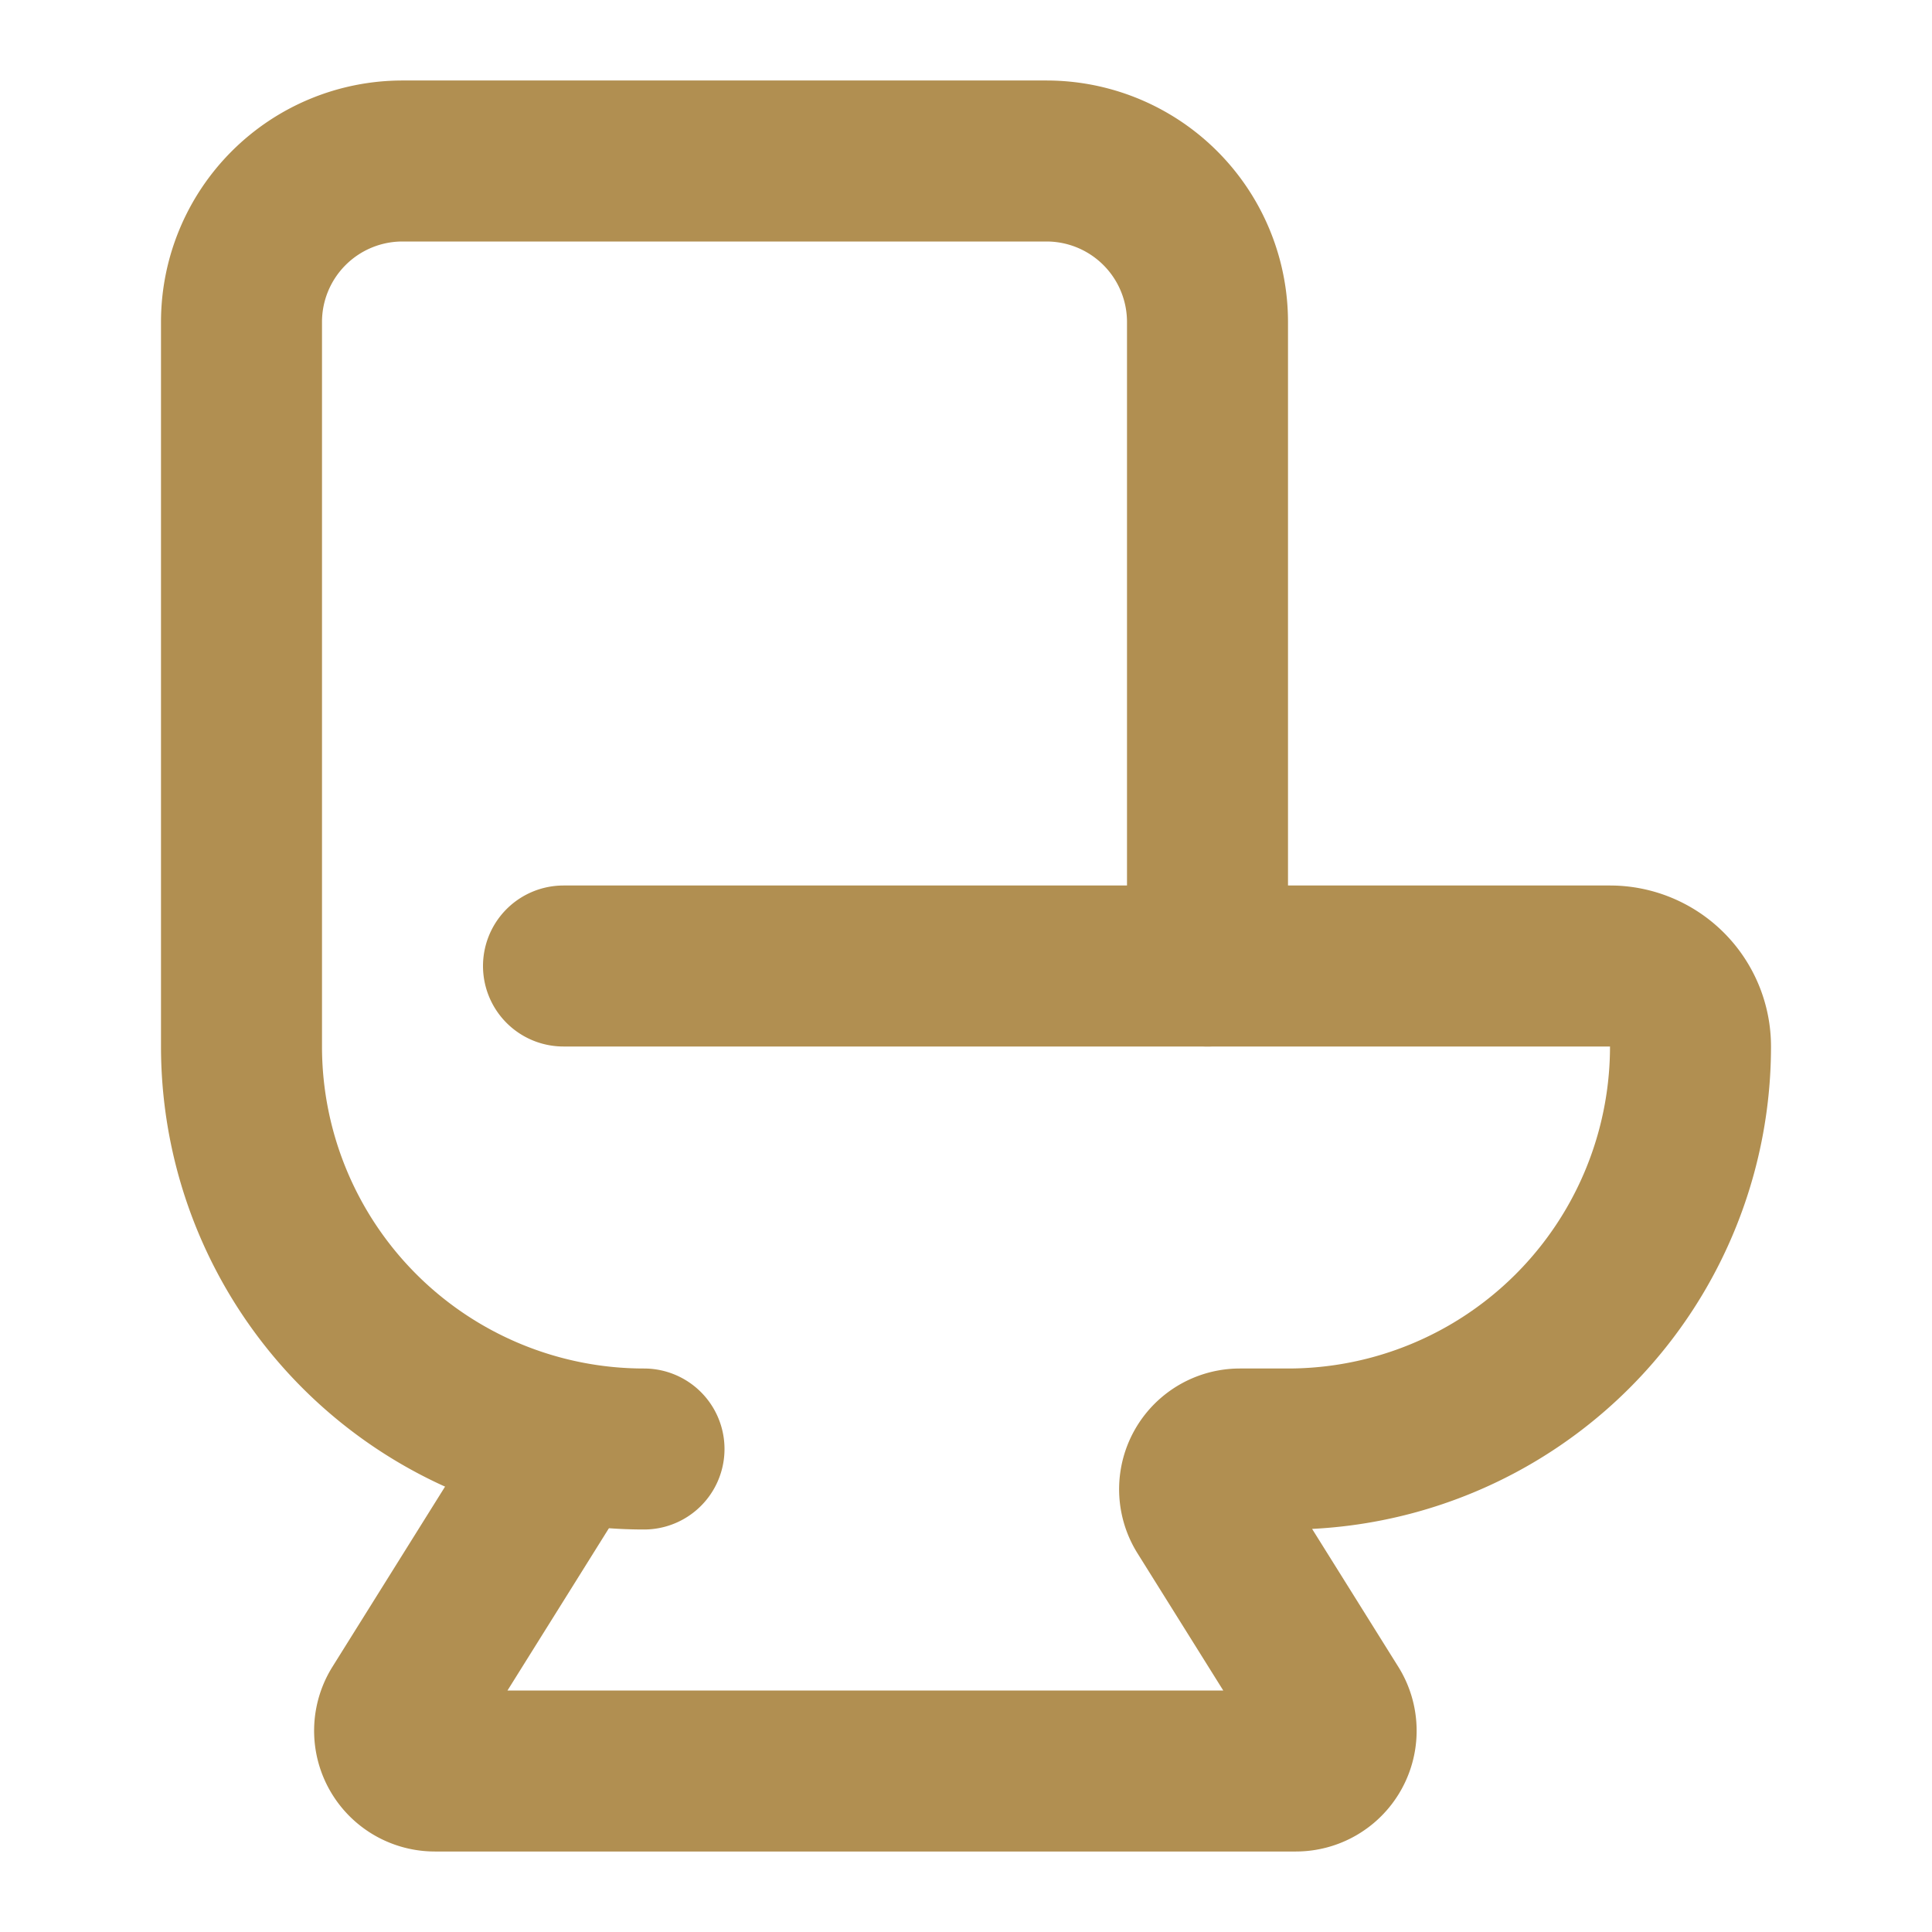 <svg fill="none" height="60" stroke="#b18f51" stroke-linecap="round" stroke-linejoin="round" stroke-width="2" viewBox="0 0 24 24" width="60" xmlns="http://www.w3.org/2000/svg"><path d="m7 12h13a1 1 0 0 1 1 1 5 5 0 0 1 -5 5h-.598a.5.5 0 0 0 -.424.765l1.544 2.47a.5.5 0 0 1 -.424.765h-10.696a.5.5 0 0 1 -.424-.765l2.022-3.235"/><path d="m8 18a5 5 0 0 1 -5-5v-9a2 2 0 0 1 2-2h8a2 2 0 0 1 2 2v8"/></svg>